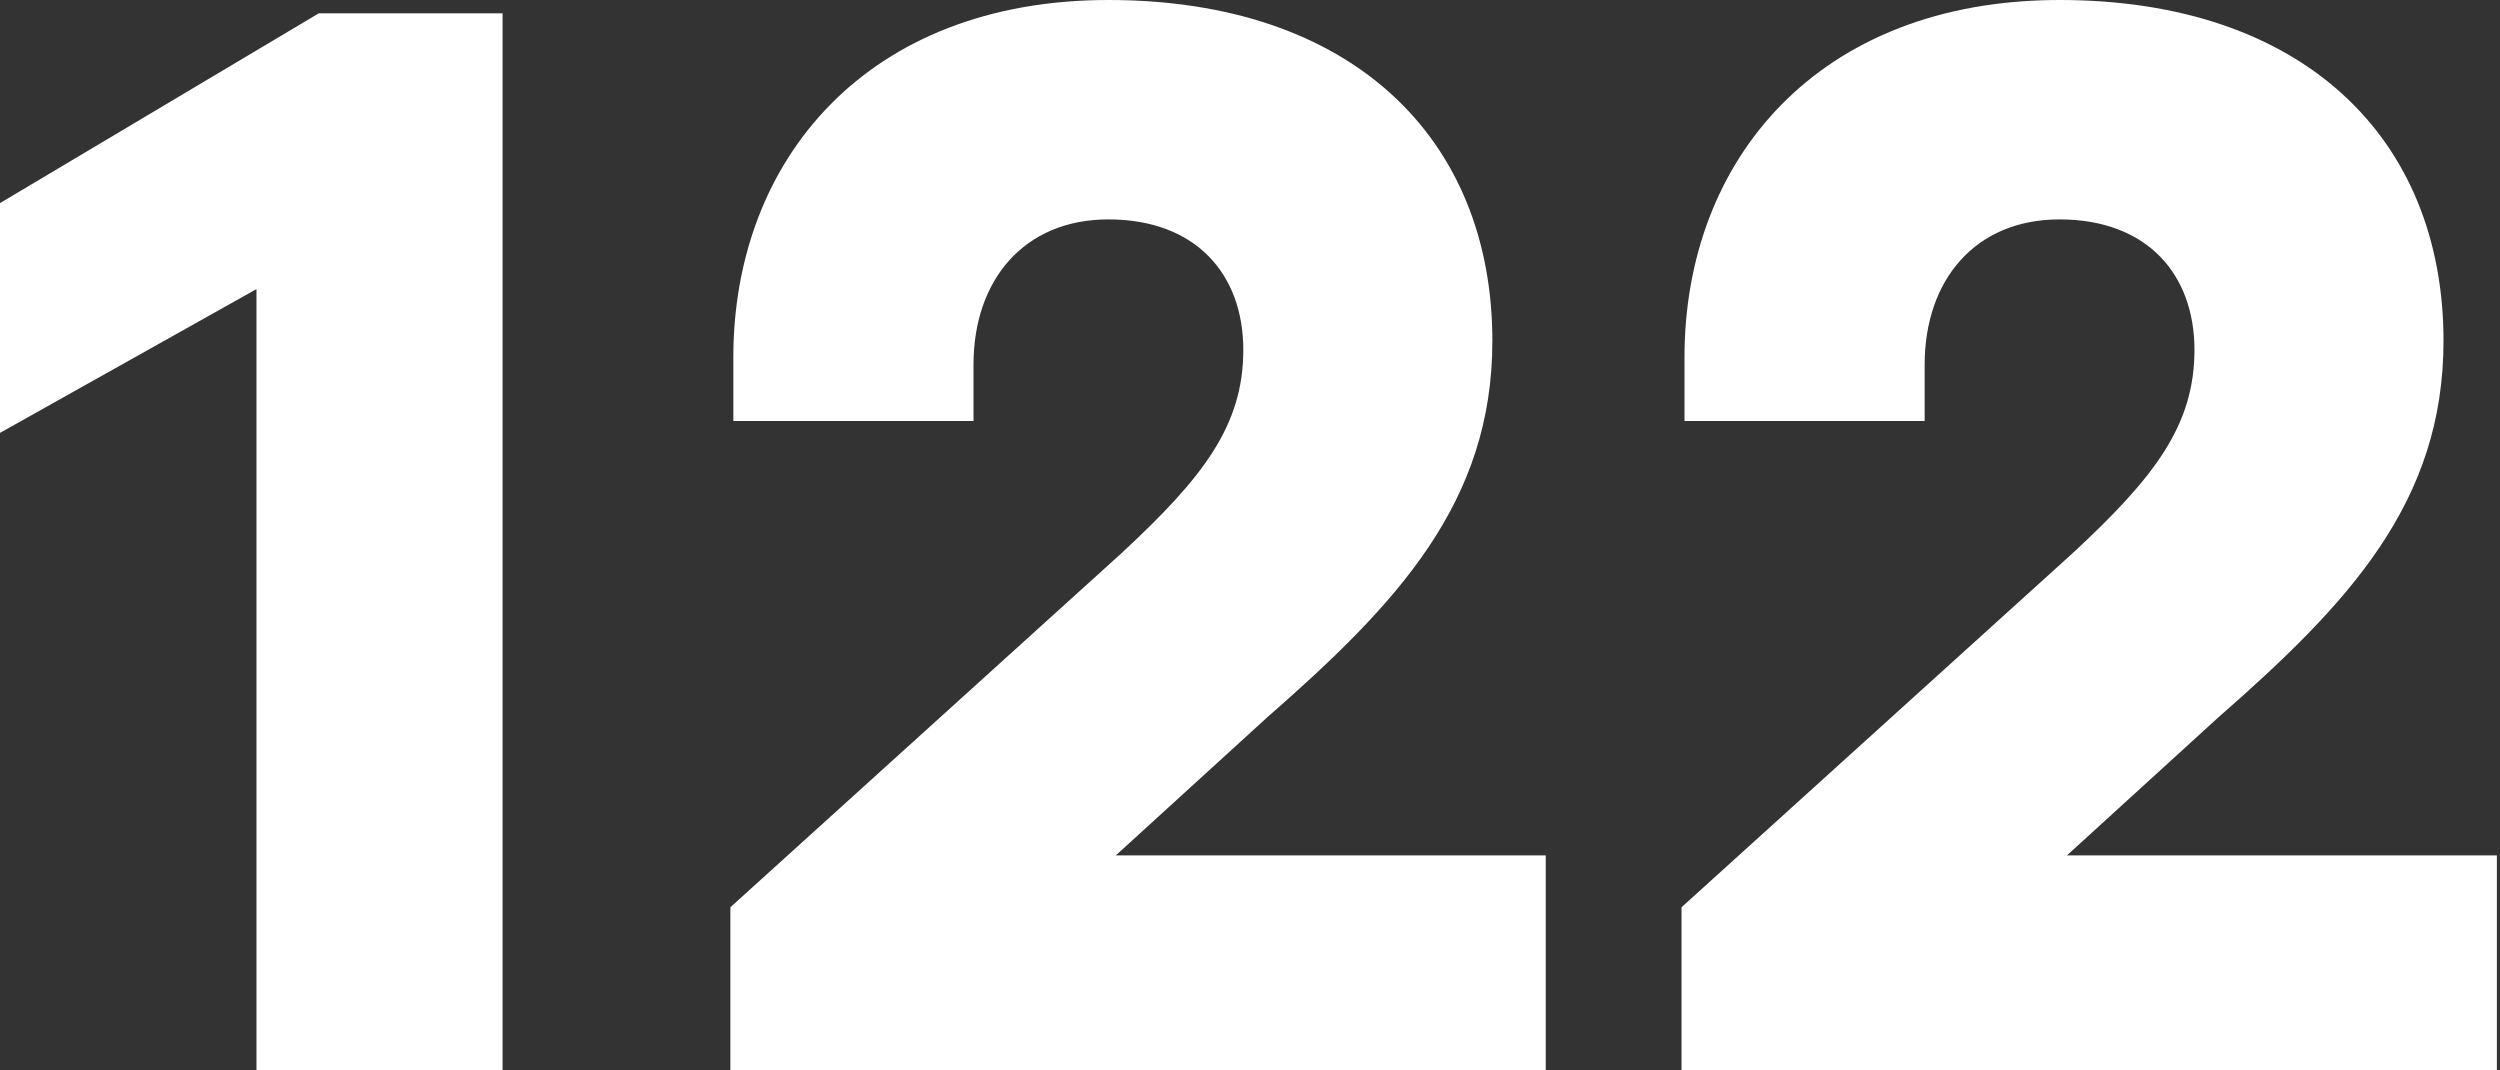 <svg width="327" height="140" viewBox="0 0 327 140" fill="none" xmlns="http://www.w3.org/2000/svg">
<rect x="0" y="0" width="327" height="140" fill="#333333" stroke="none"/>
<path d="M65.734 1.745V140H33.546V37.812L0 56.62V26.565L41.69 1.745H65.734Z" fill="white"/>
<path d="M202.182 111.884V140H95.533V118.67L146.725 72.327C157.389 62.438 162.625 55.651 162.625 45.762C162.625 35.873 156.42 28.698 144.979 28.698C133.927 28.698 127.334 36.648 127.334 47.701V55.069H95.921V46.731C95.921 20.942 113.373 0 144.979 0C176.78 0 195.201 18.033 195.201 44.598C195.201 65.734 182.791 78.92 165.727 93.85L145.949 111.884H202.182Z" fill="white"/>
<path d="M326.592 111.884V140H219.944V118.67L271.135 72.327C281.8 62.438 287.035 55.651 287.035 45.762C287.035 35.873 280.83 28.698 269.39 28.698C258.337 28.698 251.744 36.648 251.744 47.701V55.069H220.332V46.731C220.332 20.942 237.783 0 269.39 0C301.19 0 319.611 18.033 319.611 44.598C319.611 65.734 307.201 78.92 290.138 93.85L270.359 111.884H326.592Z" fill="white"/>
</svg>
